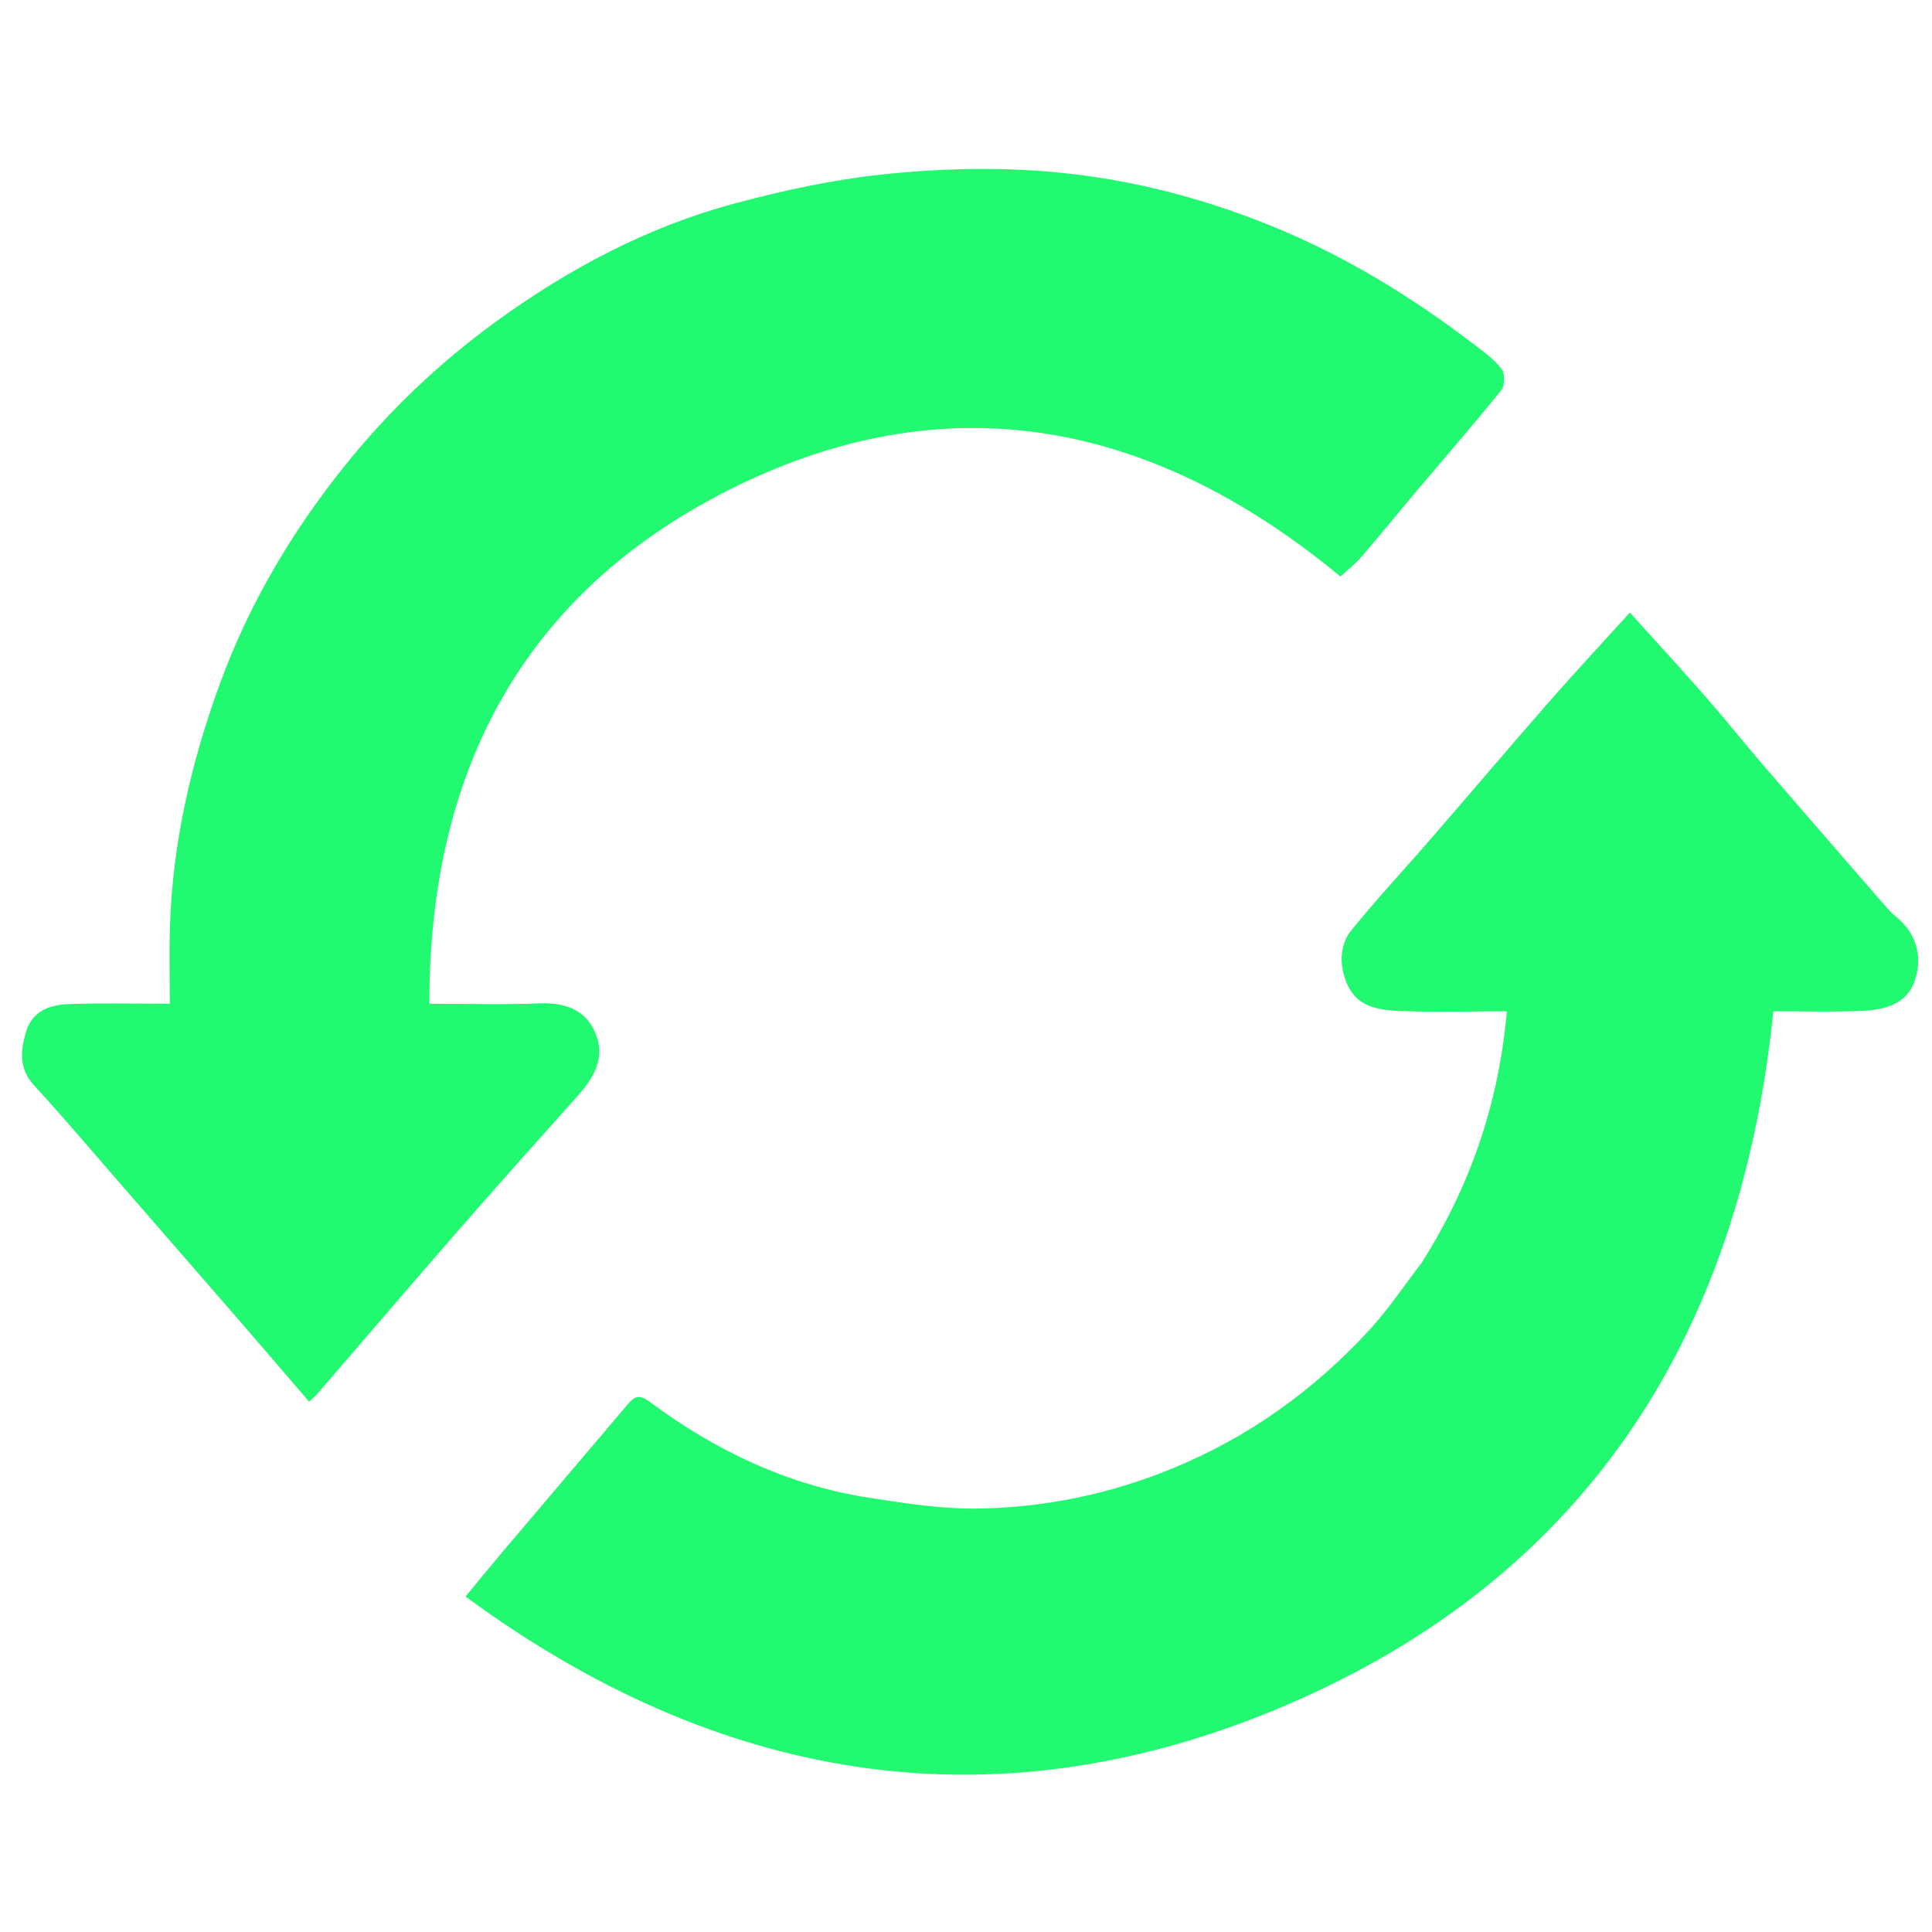 <svg xmlns="http://www.w3.org/2000/svg" width="48" height="48" viewBox="0 0 48 48" fill="none"><path d="M5.932 32.793C4.881 31.586 3.854 30.402 2.826 29.22C2.17 28.465 1.524 27.702 0.848 26.967C0.469 26.554 0.506 26.115 0.644 25.644C0.798 25.117 1.231 24.965 1.697 24.947C2.522 24.916 3.348 24.938 4.218 24.938C4.218 24.279 4.201 23.646 4.222 23.014C4.29 20.934 4.749 18.937 5.464 16.984C6.194 14.99 7.262 13.191 8.581 11.552C9.666 10.203 10.923 9.005 12.33 7.984C14.135 6.674 16.089 5.636 18.248 5.056C19.443 4.735 20.666 4.47 21.893 4.337C23.17 4.199 24.475 4.156 25.756 4.241C27.769 4.376 29.721 4.852 31.602 5.619C33.42 6.36 35.071 7.371 36.623 8.557C36.866 8.743 37.124 8.929 37.306 9.167C37.392 9.281 37.391 9.579 37.301 9.691C36.619 10.538 35.903 11.358 35.202 12.19C34.738 12.74 34.286 13.299 33.816 13.844C33.657 14.027 33.46 14.178 33.302 14.323C28.518 10.364 23.293 9.414 17.782 12.342C12.867 14.954 10.656 19.34 10.668 24.938C11.601 24.938 12.502 24.964 13.4 24.929C14.027 24.905 14.54 25.072 14.791 25.662C15.057 26.286 14.743 26.791 14.329 27.252C13.343 28.353 12.358 29.455 11.387 30.569C10.206 31.923 9.04 33.289 7.866 34.649C7.826 34.696 7.776 34.735 7.68 34.825C7.103 34.152 6.53 33.484 5.932 32.793Z" fill="#21FA70"></path><path d="M35.32 31.374C36.532 29.461 37.236 27.414 37.438 25.125C36.516 25.125 35.631 25.153 34.749 25.116C34.031 25.086 33.491 24.921 33.343 23.997C33.301 23.731 33.373 23.365 33.537 23.161C34.181 22.358 34.886 21.605 35.561 20.826C36.537 19.702 37.499 18.565 38.479 17.445C39.128 16.704 39.8 15.984 40.493 15.219C41.133 15.928 41.747 16.594 42.344 17.275C42.838 17.839 43.305 18.427 43.794 18.995C44.806 20.171 45.825 21.341 46.842 22.512C46.923 22.607 47.011 22.698 47.107 22.777C47.622 23.198 47.767 23.77 47.575 24.354C47.363 24.998 46.743 25.102 46.148 25.12C45.434 25.141 44.719 25.125 44.057 25.125C43.223 33.339 39.252 39.378 31.608 42.509C24.518 45.414 17.78 44.235 11.566 39.666C11.896 39.266 12.17 38.928 12.451 38.596C13.501 37.356 14.554 36.119 15.604 34.88C15.769 34.686 15.89 34.64 16.138 34.825C17.769 36.039 19.568 36.897 21.59 37.211C22.496 37.351 23.417 37.496 24.329 37.48C25.973 37.45 27.57 37.12 29.109 36.491C31.025 35.709 32.653 34.536 34.04 33.023C34.501 32.521 34.882 31.945 35.32 31.374Z" fill="#21FA70"></path></svg>